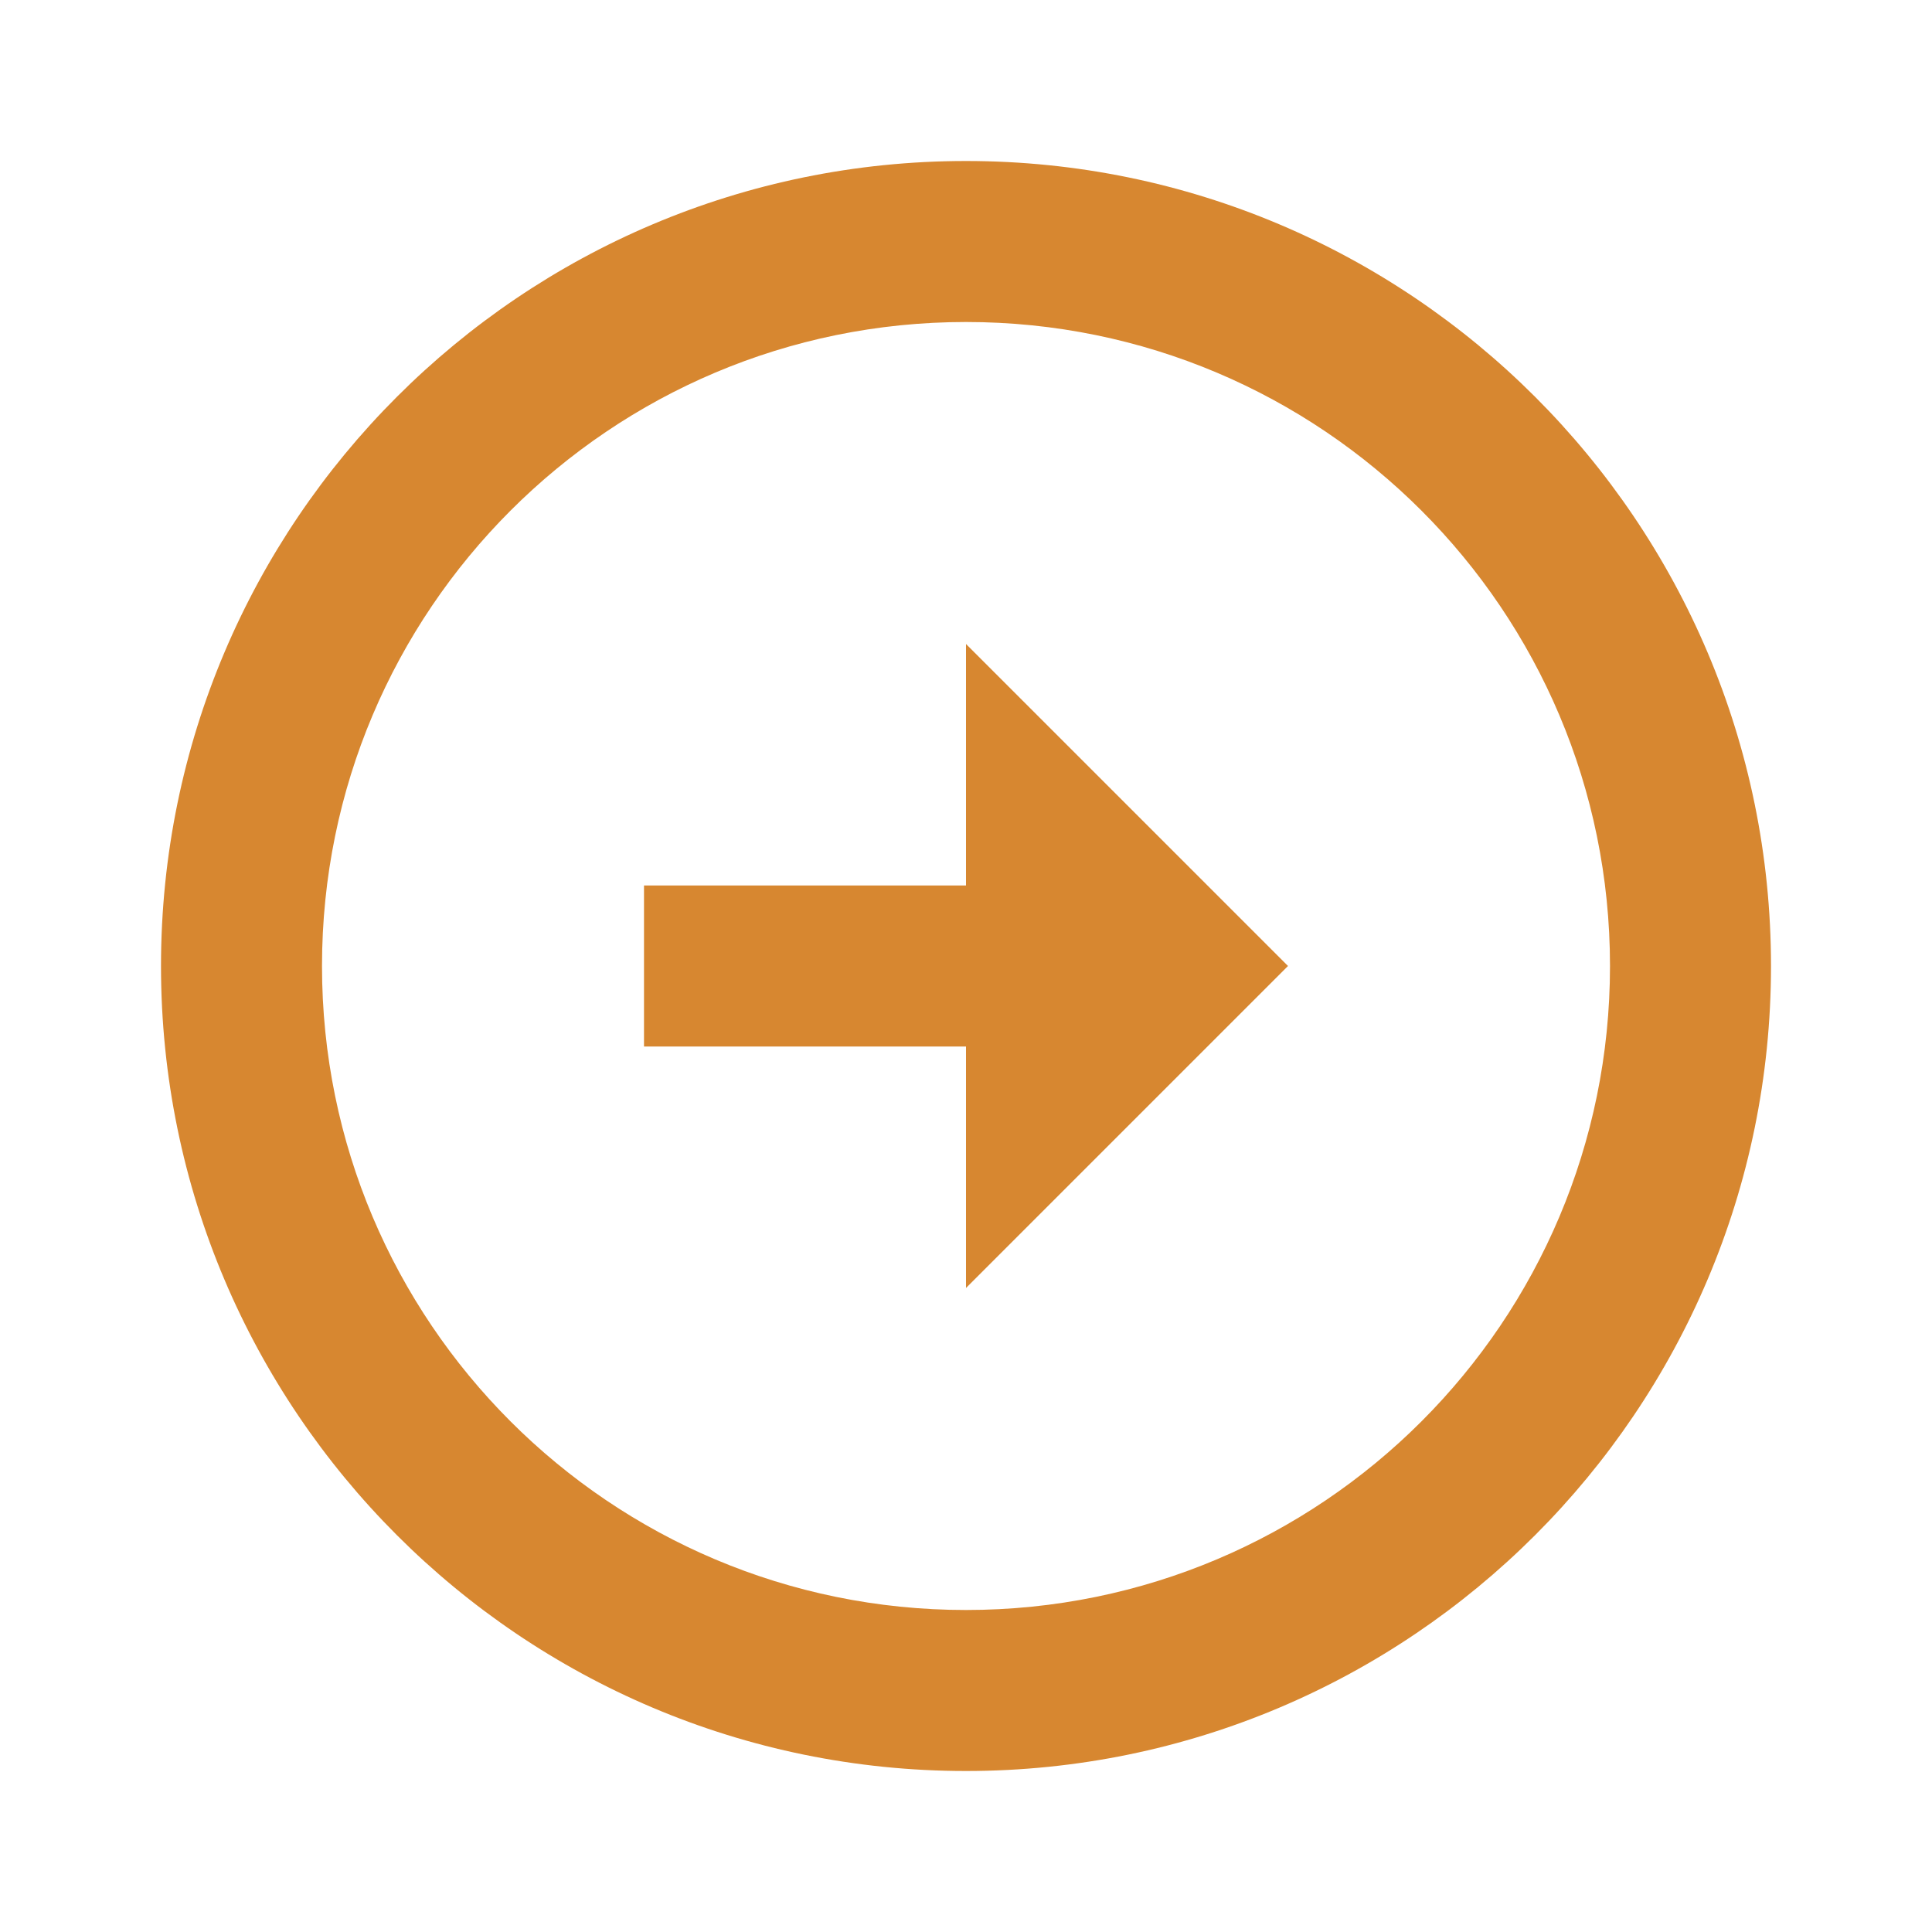 <svg width="42" height="42" viewBox="0 0 42 42" fill="none" xmlns="http://www.w3.org/2000/svg">
<path d="M21 19.25V14L28 21L21 28V22.75H14V19.25H21ZM21 3.5C30.66 3.5 38.5 11.34 38.5 21C38.5 30.66 30.66 38.5 21 38.5C11.34 38.5 3.5 30.66 3.5 21C3.5 11.34 11.34 3.5 21 3.5ZM21 35C28.735 35 35 28.735 35 21C35 13.265 28.735 7 21 7C13.265 7 7 13.265 7 21C7 28.735 13.265 35 21 35Z" fill="#D78730"/>
</svg>
